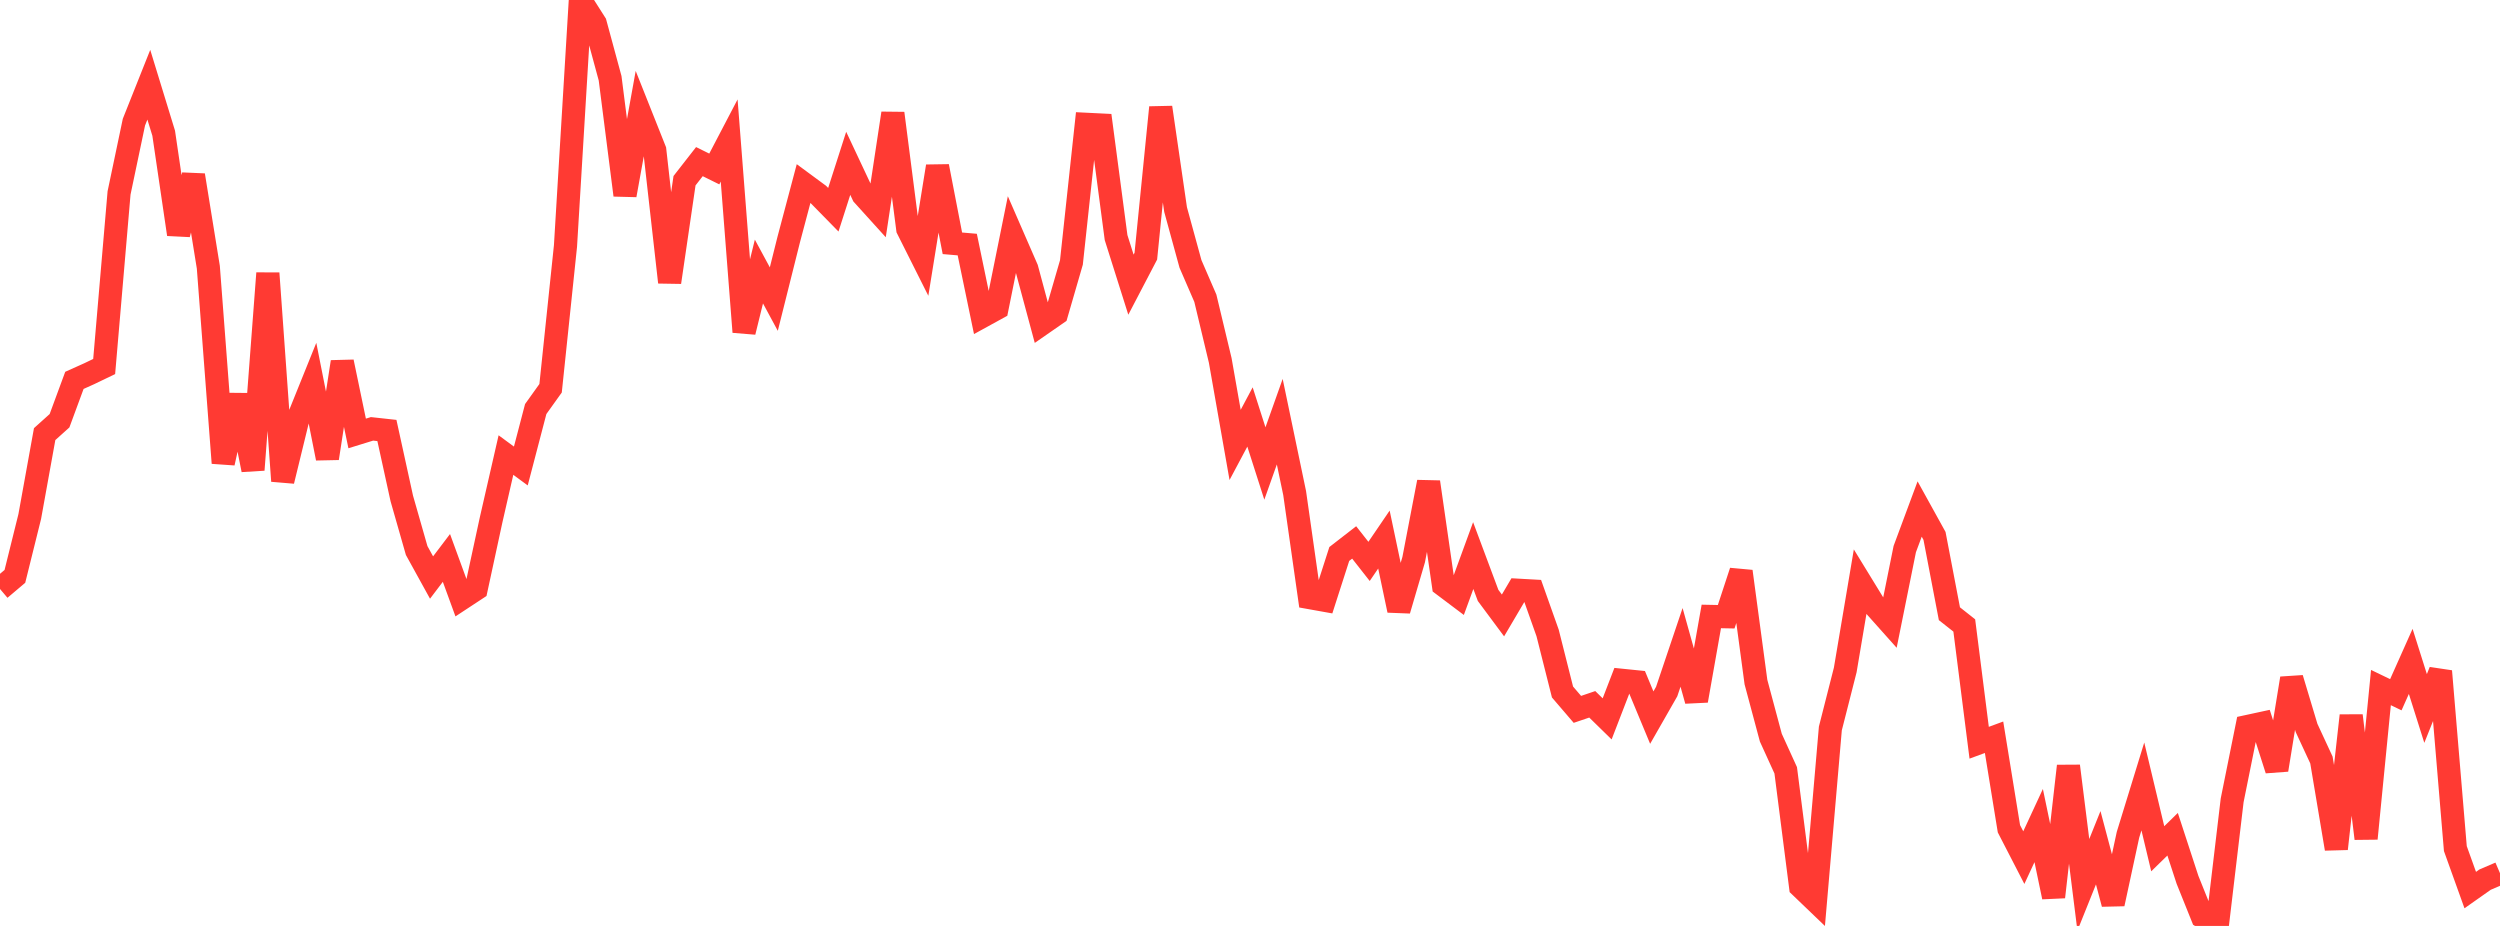 <?xml version="1.0" standalone="no"?>
<!DOCTYPE svg PUBLIC "-//W3C//DTD SVG 1.1//EN" "http://www.w3.org/Graphics/SVG/1.1/DTD/svg11.dtd">

<svg width="135" height="50" viewBox="0 0 135 50" preserveAspectRatio="none" 
  xmlns="http://www.w3.org/2000/svg"
  xmlns:xlink="http://www.w3.org/1999/xlink">


<polyline points="0.0, 31.804 0.804, 31.124 1.607, 27.89 2.411, 23.442 3.214, 22.72 4.018, 20.54 4.821, 20.179 5.625, 19.792 6.429, 10.418 7.232, 6.595 8.036, 4.575 8.839, 7.193 9.643, 12.653 10.446, 9.462 11.25, 14.43 12.054, 25.001 12.857, 21.343 13.661, 25.372 14.464, 14.754 15.268, 25.973 16.071, 22.684 16.875, 20.691 17.679, 24.747 18.482, 19.543 19.286, 23.406 20.089, 23.158 20.893, 23.246 21.696, 26.914 22.5, 29.729 23.304, 31.187 24.107, 30.128 24.911, 32.33 25.714, 31.802 26.518, 28.082 27.321, 24.573 28.125, 25.164 28.929, 22.088 29.732, 20.966 30.536, 13.285 31.339, 0.0 32.143, 1.265 32.946, 4.227 33.75, 10.537 34.554, 6.091 35.357, 8.11 36.161, 15.242 36.964, 9.758 37.768, 8.728 38.571, 9.125 39.375, 7.587 40.179, 17.925 40.982, 14.662 41.786, 16.151 42.589, 12.944 43.393, 9.914 44.196, 10.506 45.0, 11.326 45.804, 8.82 46.607, 10.528 47.411, 11.416 48.214, 6.119 49.018, 12.363 49.821, 13.963 50.625, 8.982 51.429, 13.138 52.232, 13.207 53.036, 17.085 53.839, 16.644 54.643, 12.665 55.446, 14.509 56.25, 17.498 57.054, 16.94 57.857, 14.171 58.661, 6.712 59.464, 6.752 60.268, 12.829 61.071, 15.372 61.875, 13.833 62.679, 5.802 63.482, 11.318 64.286, 14.252 65.089, 16.105 65.893, 19.465 66.696, 24.026 67.5, 22.516 68.304, 25.029 69.107, 22.77 69.911, 26.627 70.714, 32.269 71.518, 32.413 72.321, 29.915 73.125, 29.291 73.929, 30.315 74.732, 29.136 75.536, 32.956 76.339, 30.219 77.143, 26.03 77.946, 31.597 78.75, 32.202 79.554, 30.001 80.357, 32.152 81.161, 33.234 81.964, 31.871 82.768, 31.916 83.571, 34.179 84.375, 37.368 85.179, 38.306 85.982, 38.033 86.786, 38.819 87.589, 36.737 88.393, 36.819 89.196, 38.751 90.0, 37.344 90.804, 34.958 91.607, 37.834 92.411, 33.288 93.214, 33.304 94.018, 30.856 94.821, 36.832 95.625, 39.833 96.429, 41.598 97.232, 47.876 98.036, 48.647 98.839, 39.338 99.643, 36.178 100.446, 31.418 101.25, 32.731 102.054, 33.632 102.857, 29.651 103.661, 27.487 104.464, 28.94 105.268, 33.141 106.071, 33.775 106.875, 40.108 107.679, 39.811 108.482, 44.753 109.286, 46.312 110.089, 44.58 110.893, 48.437 111.696, 41.367 112.5, 47.78 113.304, 45.778 114.107, 48.806 114.911, 45.079 115.714, 42.468 116.518, 45.833 117.321, 45.048 118.125, 47.509 118.929, 49.511 119.732, 50.0 120.536, 43.22 121.339, 39.236 122.143, 39.062 122.946, 41.571 123.75, 36.633 124.554, 39.308 125.357, 41.04 126.161, 45.833 126.964, 38.644 127.768, 45.281 128.571, 37.128 129.375, 37.516 130.179, 35.715 130.982, 38.258 131.786, 36.247 132.589, 45.824 133.393, 48.064 134.196, 47.499 135.0, 47.154" fill="none" stroke="#ff3a33" stroke-width="1.25"/>

</svg>
